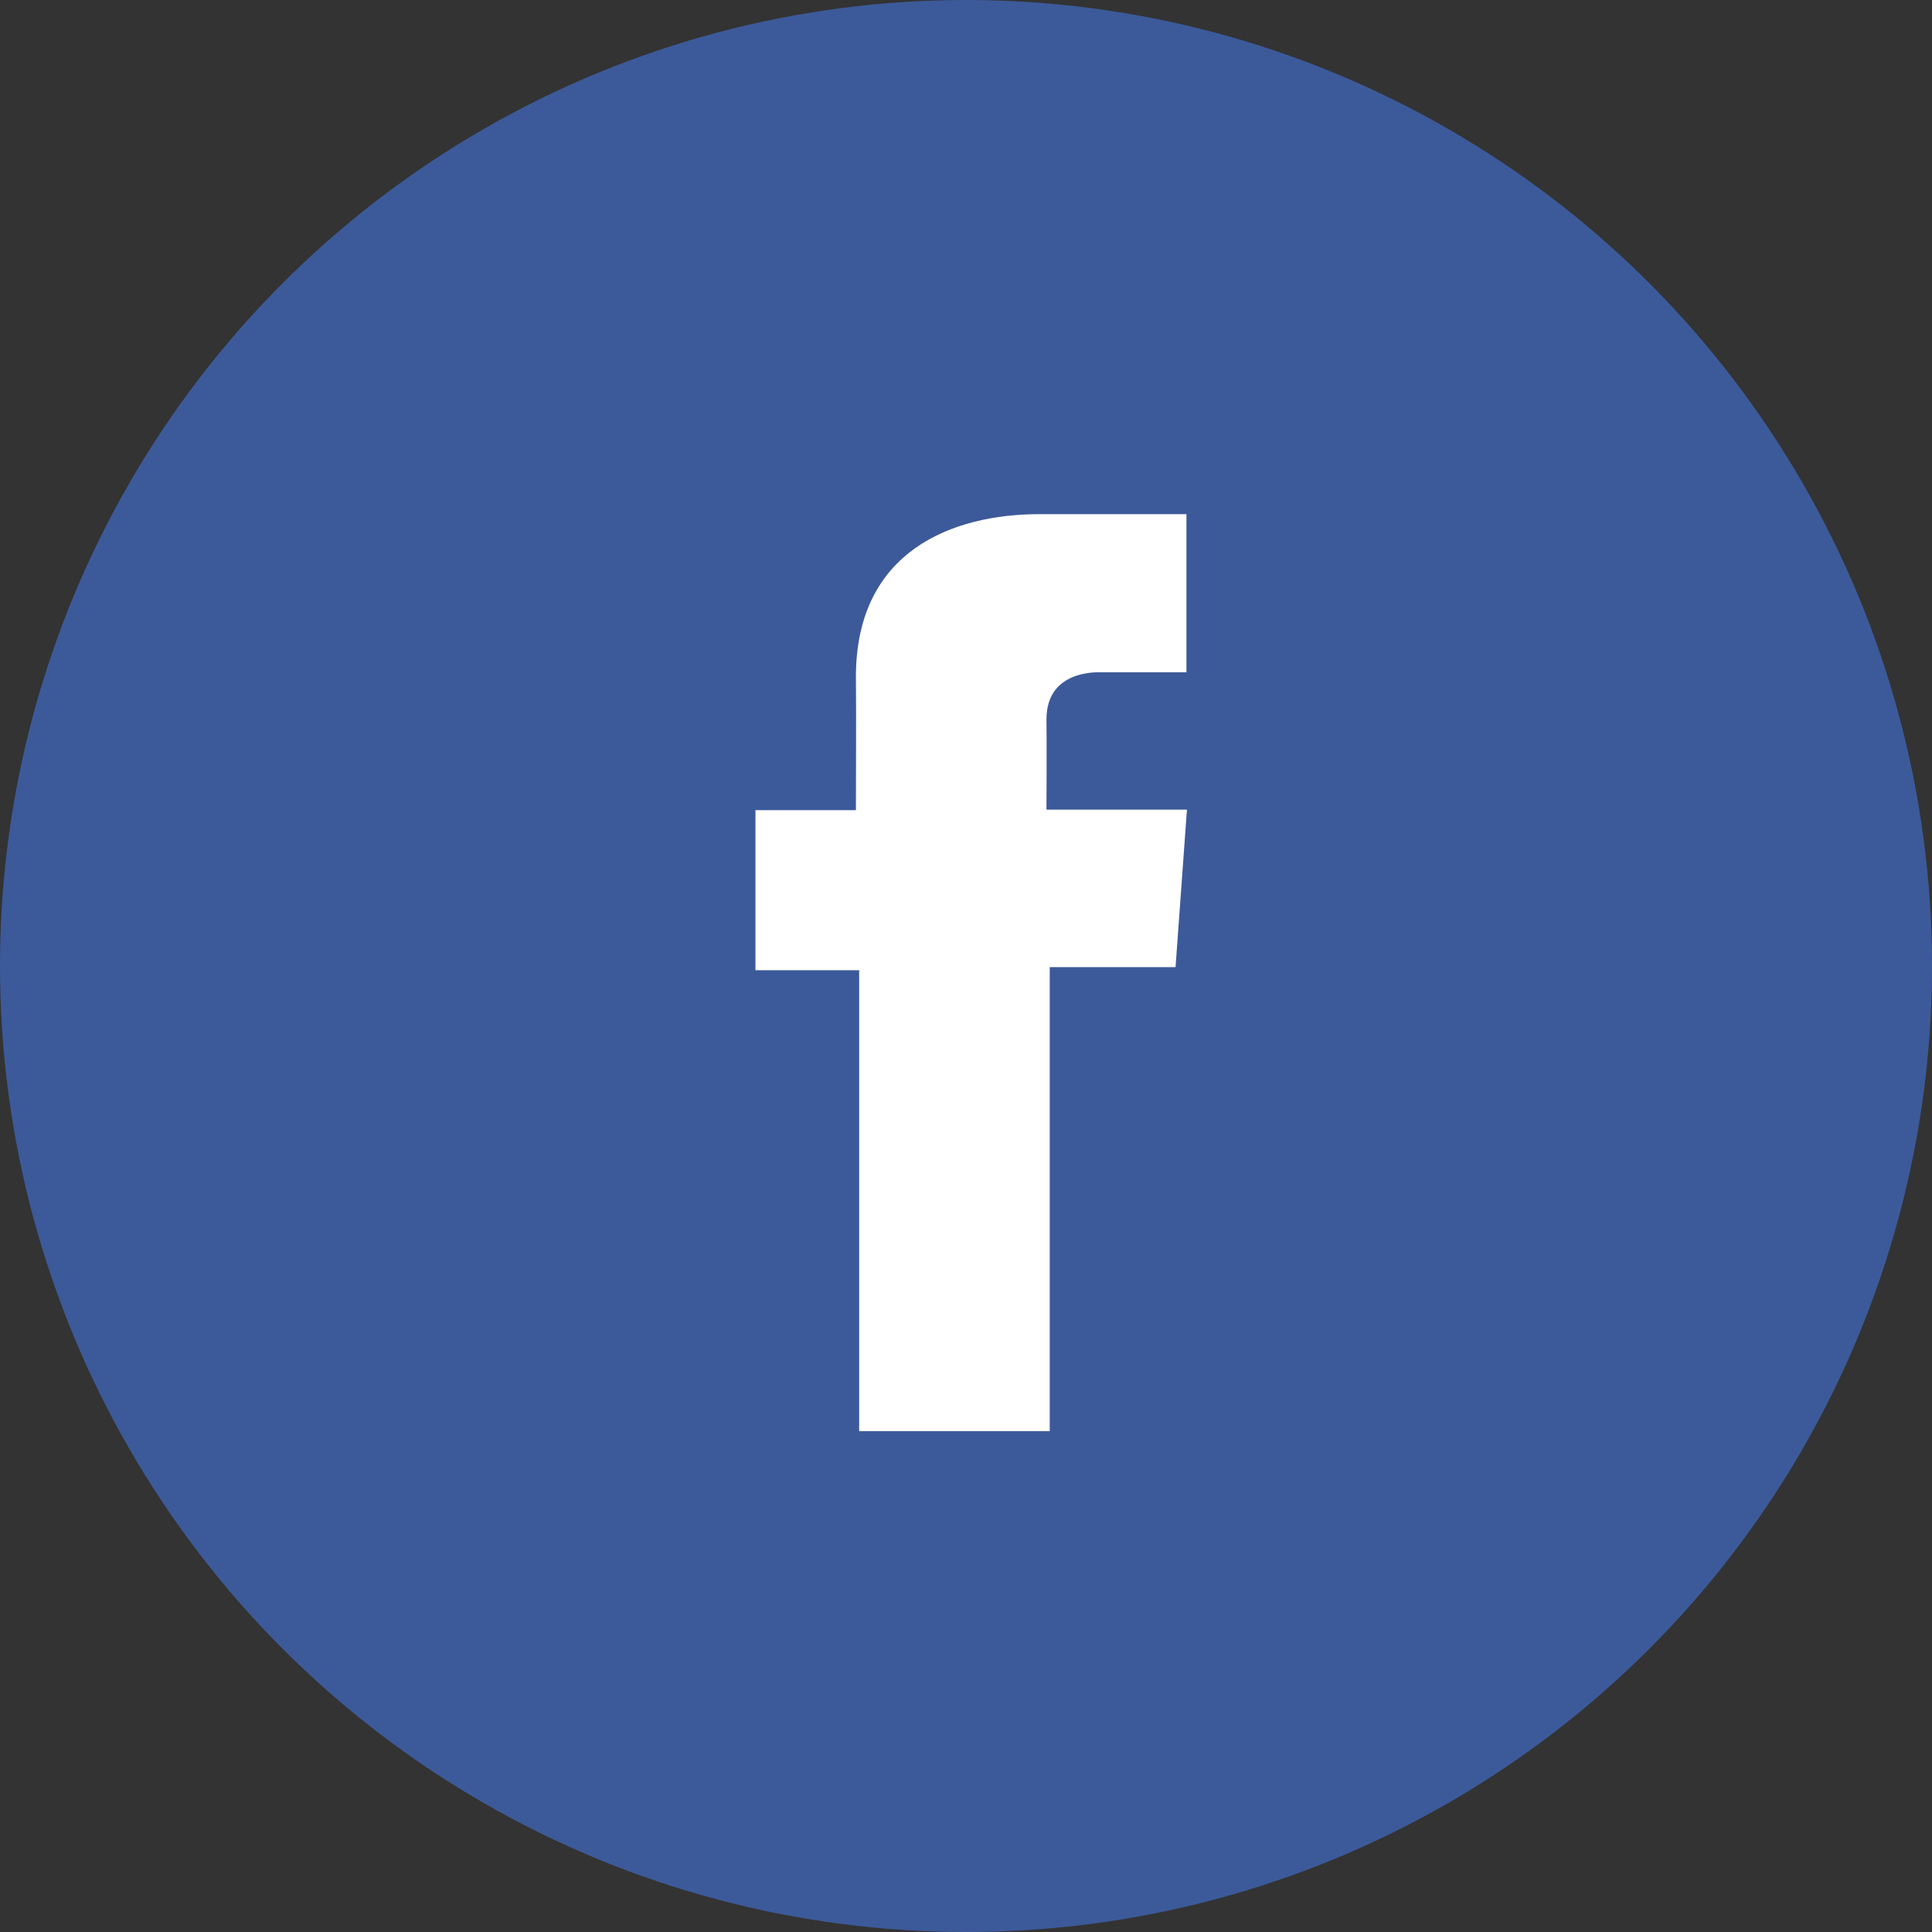 <svg xmlns="http://www.w3.org/2000/svg" width="50" height="50" viewBox="0 0 50 50">
  <rect x="0" y="0" width="50" height="50" fill="#333333" stroke="none"/>
  <g id="Facebook" transform="translate(-0.001 0.485)">
    <circle id="Bg" cx="25" cy="25" r="25" transform="translate(0.001 -0.485)" fill="#3c5a9a"/>
    <path id="Icon" d="M336.05,92.677h-3.793c-2.251,0-4.754.947-4.754,4.209.011,1.137,0,2.225,0,3.451h-2.6v4.143h2.684v11.928h4.932V104.4h3.256l.295-4.076h-3.635s.008-1.813,0-2.34c0-1.289,1.341-1.215,1.422-1.215.638,0,1.88,0,2.2,0V92.677Z" transform="translate(-305.351 -79.856)" fill="#fff"/>
  </g>
</svg>
